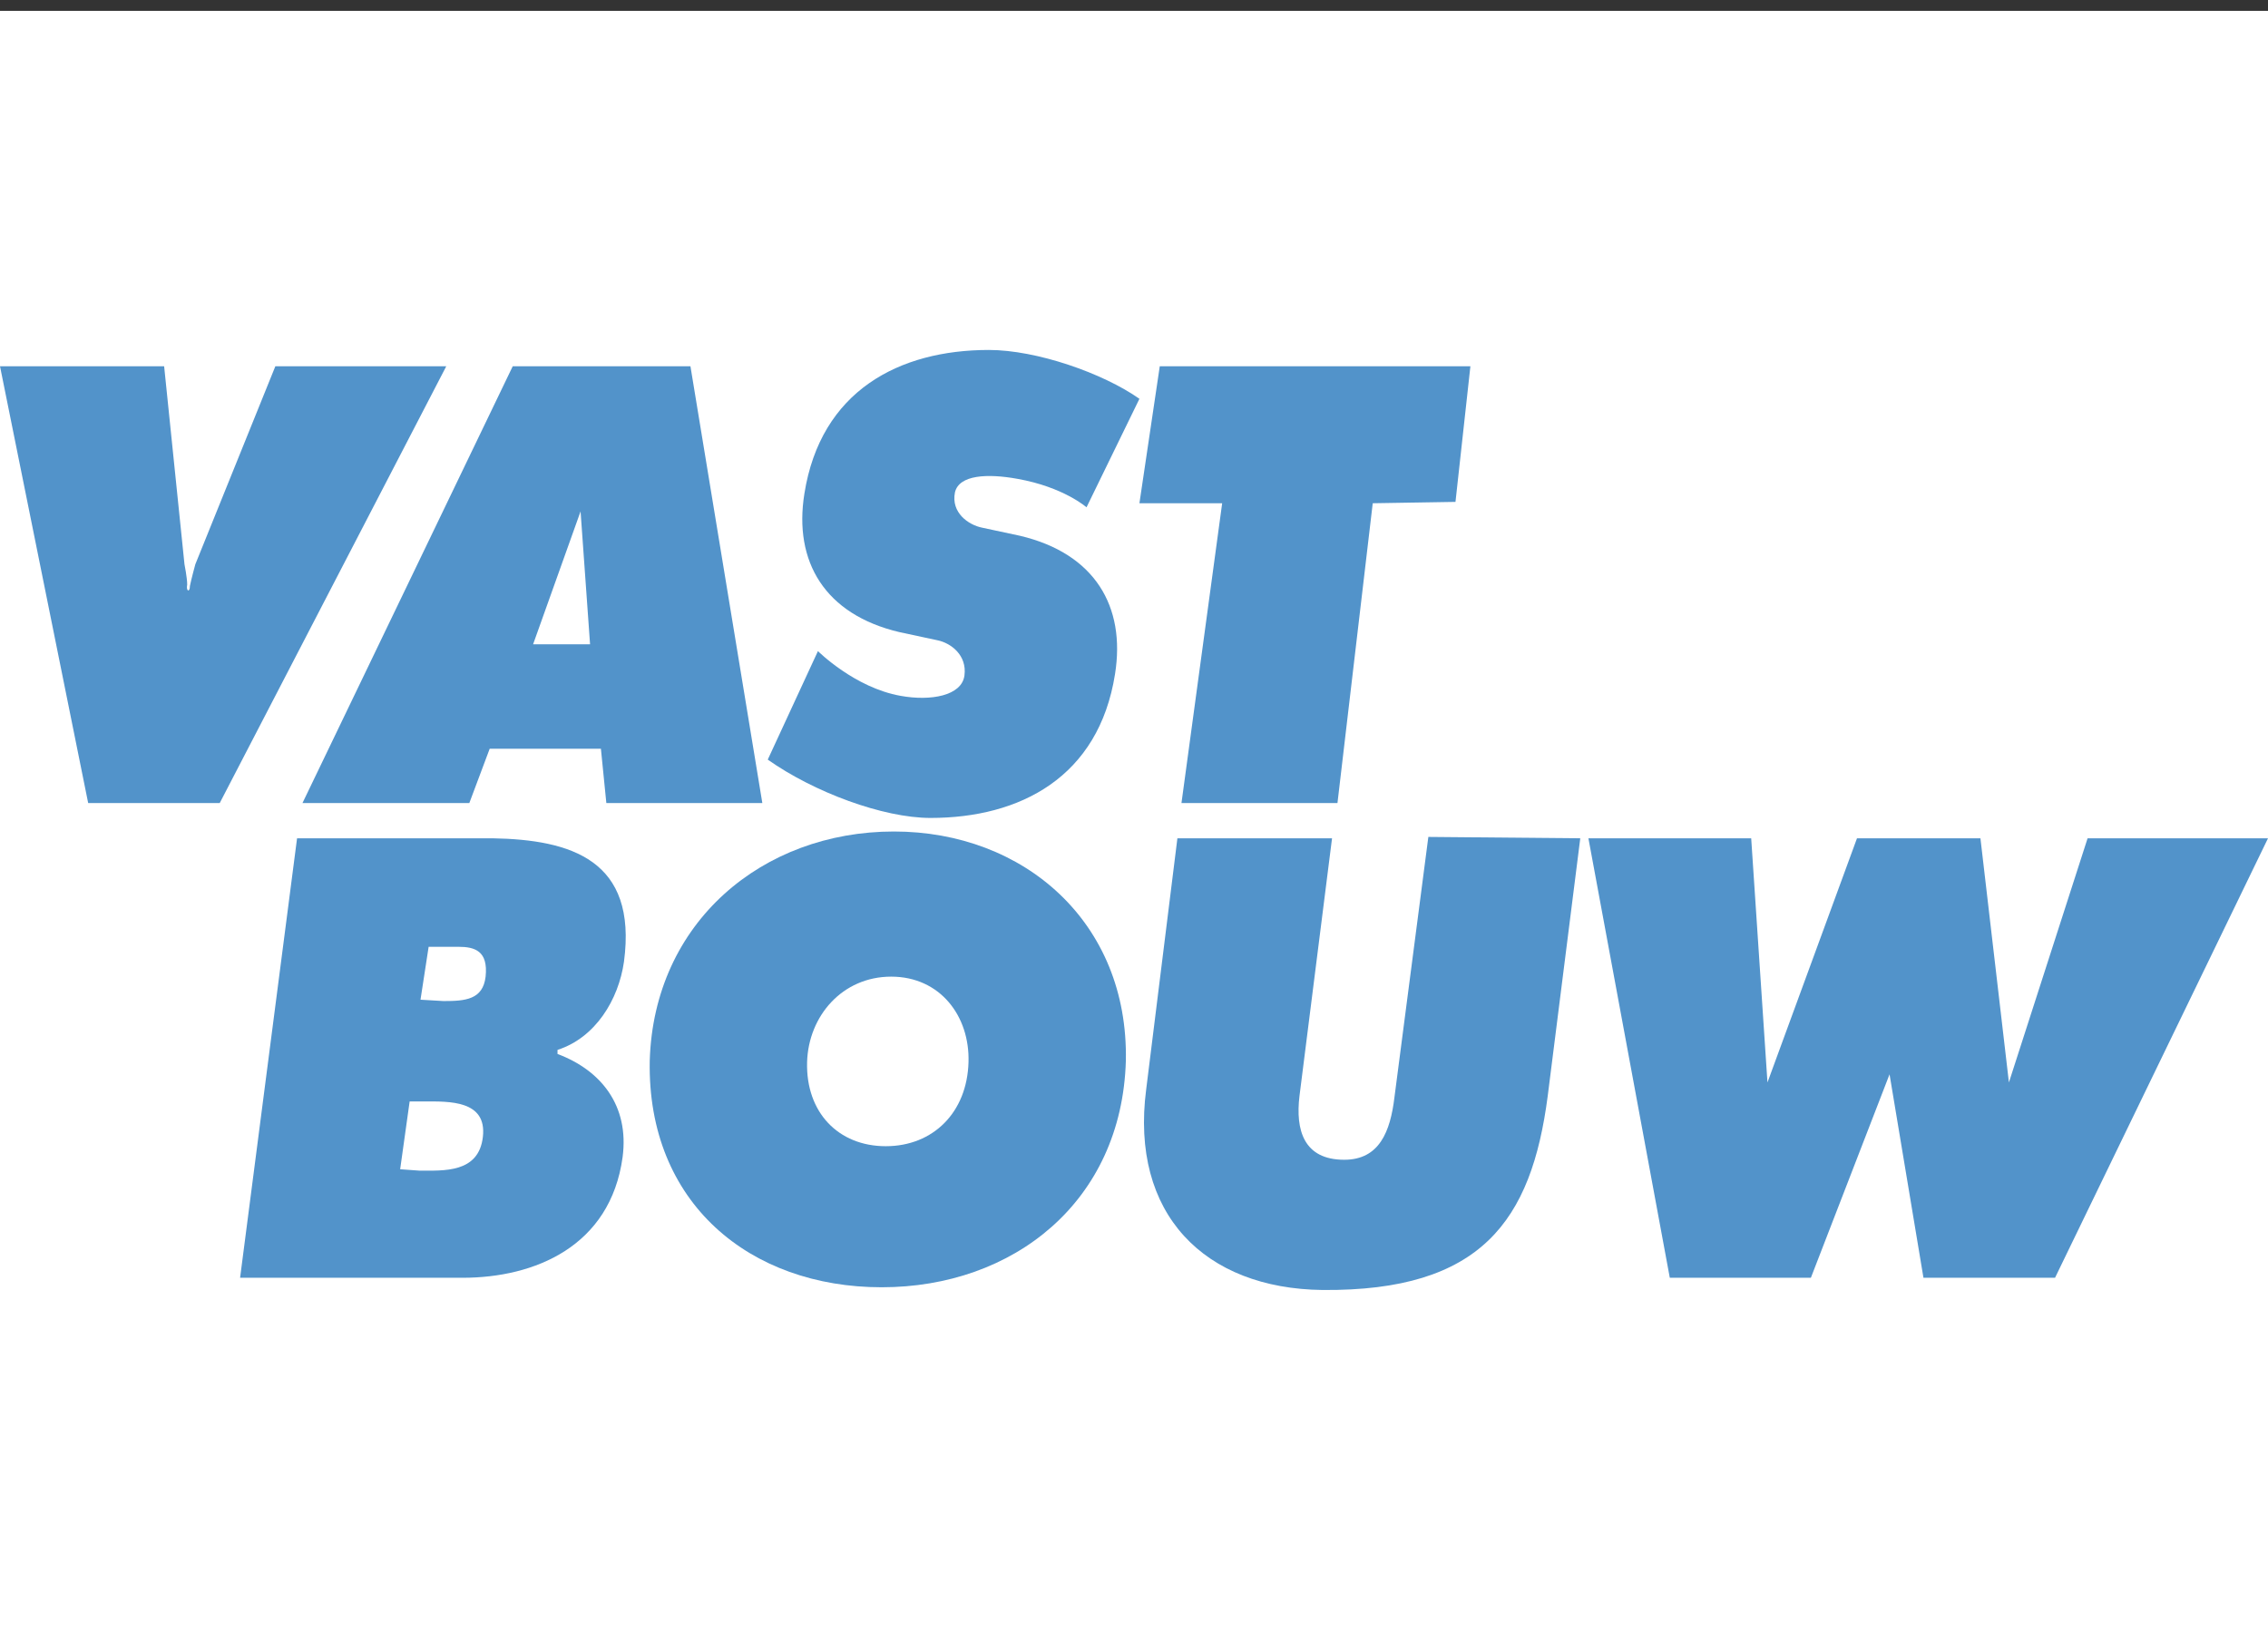 <?xml version="1.0" encoding="utf-8"?>
<!-- Generator: Adobe Illustrator 27.1.0, SVG Export Plug-In . SVG Version: 6.00 Build 0)  -->
<svg version="1.1" id="Laag_1" xmlns="http://www.w3.org/2000/svg" xmlns:xlink="http://www.w3.org/1999/xlink" x="0px" y="0px"
	 viewBox="0 0 167.2 121.8" style="enable-background:new 0 0 167.2 121.8;" xml:space="preserve">
<rect x="0" y="0" width="167.2" height="121.8" fill="#333333" stroke="none"/>
<style type="text/css">
	.st0{fill:#FFFFFF;}
	.st1{fill:#5293CA;}
</style>
<rect x="-81.4" y="0.8" class="st0" width="330.6" height="121.1"/>
<g>
	<path class="st1" d="M14.4,41.6L20.3,27h12.6L16.2,59.2H6.5L0,27h12.1l1.5,14.6c0,0,0.2,1,0.2,1.5c-0.1,0.5,0.2,0.6,0.2,0.1
		C14.1,42.7,14.4,41.6,14.4,41.6L14.4,41.6L14.4,41.6z"/>
	<path class="st1" d="M34.6,59.2H22.3L37.8,27h13.1l5.3,32.2H44.7l-0.4-4h-8.2L34.6,59.2L34.6,59.2z M42.8,37.7l-3.5,9.8h4.2
		L42.8,37.7L42.8,37.7z"/>
	<path class="st1" d="M56.6,56c3.4,2.4,8.5,4.3,12,4.3c6.6,0,12.4-3,13.6-10.6c0.8-5-1.5-8.9-7-10.2l-2.8-0.6c-1-0.2-2.3-1.1-2-2.6
		c0.3-1.3,2.4-1.4,4.6-1c3.4,0.6,5.1,2.1,5.1,2.1l3.9-8c-2.7-1.9-7.6-3.6-11.1-3.6c-6.6,0-12.4,3-13.6,10.6c-0.8,5,1.5,8.9,7,10.2
		l2.8,0.6c1,0.2,2.2,1.1,2,2.6s-2.5,1.9-4.7,1.5C63,50.7,60.3,48,60.3,48L56.6,56L56.6,56L56.6,56z"/>
	<polygon class="st1" points="85.5,27 108.4,27 107.3,37 101.2,37.1 98.6,59.2 87.1,59.2 90.1,37.1 84,37.1 	"/>
	<path class="st1" d="M21.9,61.8h14.4c5.8,0.1,10.7,1.6,9.7,9.1c-0.4,2.8-2.1,5.6-4.9,6.5v0.3c3.2,1.2,5.3,3.8,4.8,7.6
		c-0.9,6.6-6.5,8.9-11.8,8.9H17.7L21.9,61.8L21.9,61.8L21.9,61.8z M32.7,73.8c1.6,0,2.9-0.1,3.1-1.8c0.2-1.9-0.8-2.2-2-2.2h-2.2
		L31,73.7L32.7,73.8L32.7,73.8L32.7,73.8z M29.5,86.2l1.4,0.1c1.8,0,4.4,0.2,4.7-2.5c0.3-2.7-2.5-2.6-4.3-2.6h-1.1L29.5,86.2
		L29.5,86.2L29.5,86.2z"/>
	<path class="st1" d="M83,78.2c-0.3,10.4-8.3,16.7-18,16.7s-17.3-6.2-17.1-16.7c0.3-10.2,8.3-16.9,18-16.9
		C75.5,61.3,83.2,68,83,78.2L83,78.2L83,78.2z M59.5,78.3c-0.1,3.7,2.3,6.2,5.8,6.2s6-2.5,6.1-6.2c0.1-3.4-2.1-6.3-5.7-6.3
		S59.6,74.9,59.5,78.3L59.5,78.3L59.5,78.3z"/>
	<path class="st1" d="M116.5,61.8l-2.4,19c-1.2,9.2-4.9,14.4-16.6,14.3c-8.7-0.1-14.2-5.6-13-14.8l2.3-18.5h11.4l-2.4,19
		c-0.3,2.5,0.3,4.7,3.3,4.7c2.6,0,3.4-2.1,3.7-4.6l2.5-19.2L116.5,61.8L116.5,61.8z"/>
	<polygon class="st1" points="133.5,94.2 123.1,94.2 117.1,61.8 129.1,61.8 130.3,79.8 136.9,61.8 146,61.8 148.1,79.8 153.9,61.8 
		167.2,61.8 151.5,94.2 141.8,94.2 139.3,79.2 	"/>
</g>
</svg>
